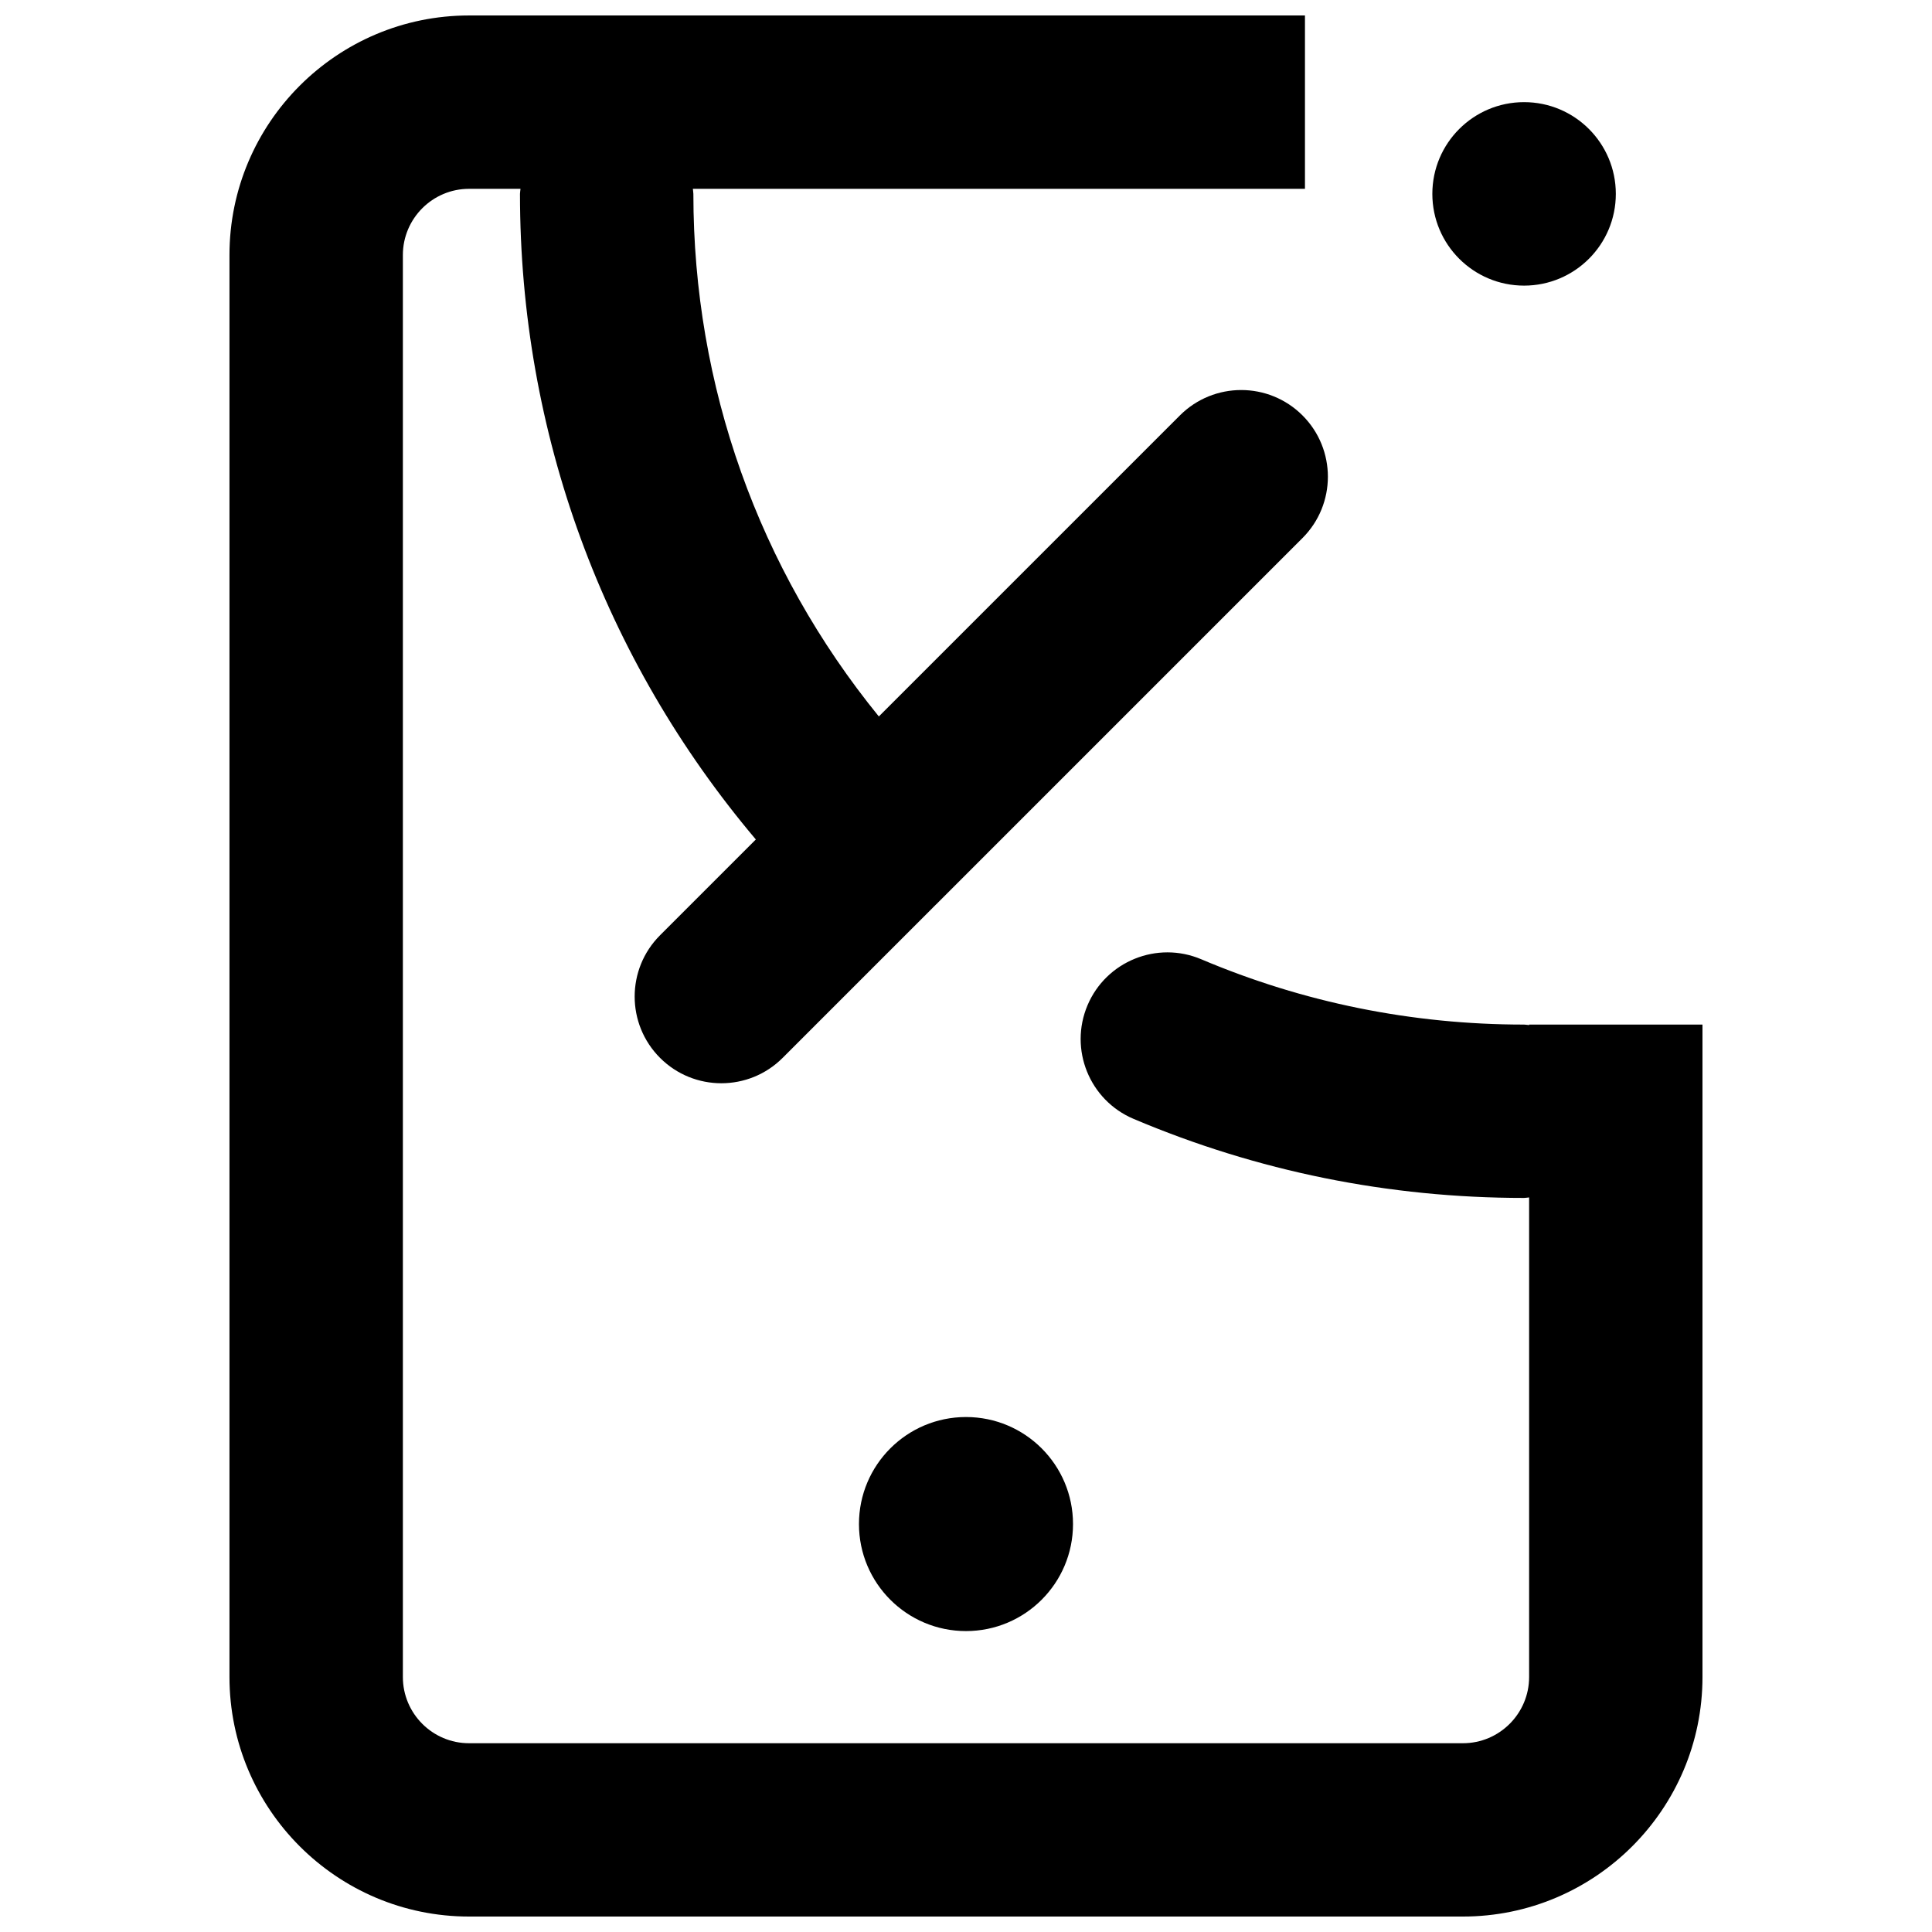 <?xml version="1.0" encoding="UTF-8"?>
<!-- Uploaded to: SVG Repo, www.svgrepo.com, Generator: SVG Repo Mixer Tools -->
<svg width="800px" height="800px" version="1.1" viewBox="144 144 512 512" xmlns="http://www.w3.org/2000/svg">
 <defs>
  <clipPath id="a">
   <path d="m204 148.09h392v503.81h-392z"/>
  </clipPath>
 </defs>
 <g clip-path="url(#a)">
  <path d="m549.23 415.52v0.137c-0.449-0.027-0.879-0.133-1.336-0.133-29.668 0-58.461-5.828-85.566-17.316-11.664-4.941-25.168 0.508-30.121 12.188-4.945 11.68 0.508 25.164 12.188 30.113 32.82 13.906 67.641 20.957 103.5 20.957 0.457 0 0.887-0.105 1.336-0.133v127.09c0 9.676-7.867 17.551-17.543 17.551h-263.38c-9.68 0-17.543-7.875-17.543-17.551v-376.83c0-9.676 7.867-17.551 17.543-17.551h13.629c-0.027 0.453-0.137 0.883-0.137 1.34 0 63.273 22.07 123.19 62.504 171.09l-25.387 25.387c-8.965 8.969-8.965 23.516 0 32.488 4.488 4.488 10.367 6.727 16.246 6.727 5.879 0 11.762-2.238 16.246-6.727l40.742-40.746c0.055-0.051 0.117-0.086 0.176-0.137 0.055-0.051 0.086-0.117 0.145-0.172l96.707-96.711c8.965-8.969 8.965-23.516 0-32.488-8.973-8.973-23.52-8.973-32.496 0l-79.781 79.777c-31.836-39.121-49.152-87.5-49.152-138.49 0-0.457-0.109-0.887-0.133-1.34h162.21v-45.941h-221.52c-35.016 0-63.496 28.48-63.496 63.488v376.83c0 35.008 28.48 63.488 63.492 63.488h263.38c35.012 0 63.492-28.48 63.492-63.488v-172.89z"/>
 </g>
 <path d="m572.21 195.38c0 13.43-10.887 24.312-24.312 24.312s-24.312-10.883-24.312-24.312c0-13.426 10.887-24.312 24.312-24.312s24.312 10.887 24.312 24.312"/>
 <path d="m428.36 547.89c0 15.664-12.699 28.363-28.363 28.363s-28.363-12.699-28.363-28.363c0-15.664 12.699-28.363 28.363-28.363s28.363 12.699 28.363 28.363"/>
</svg>